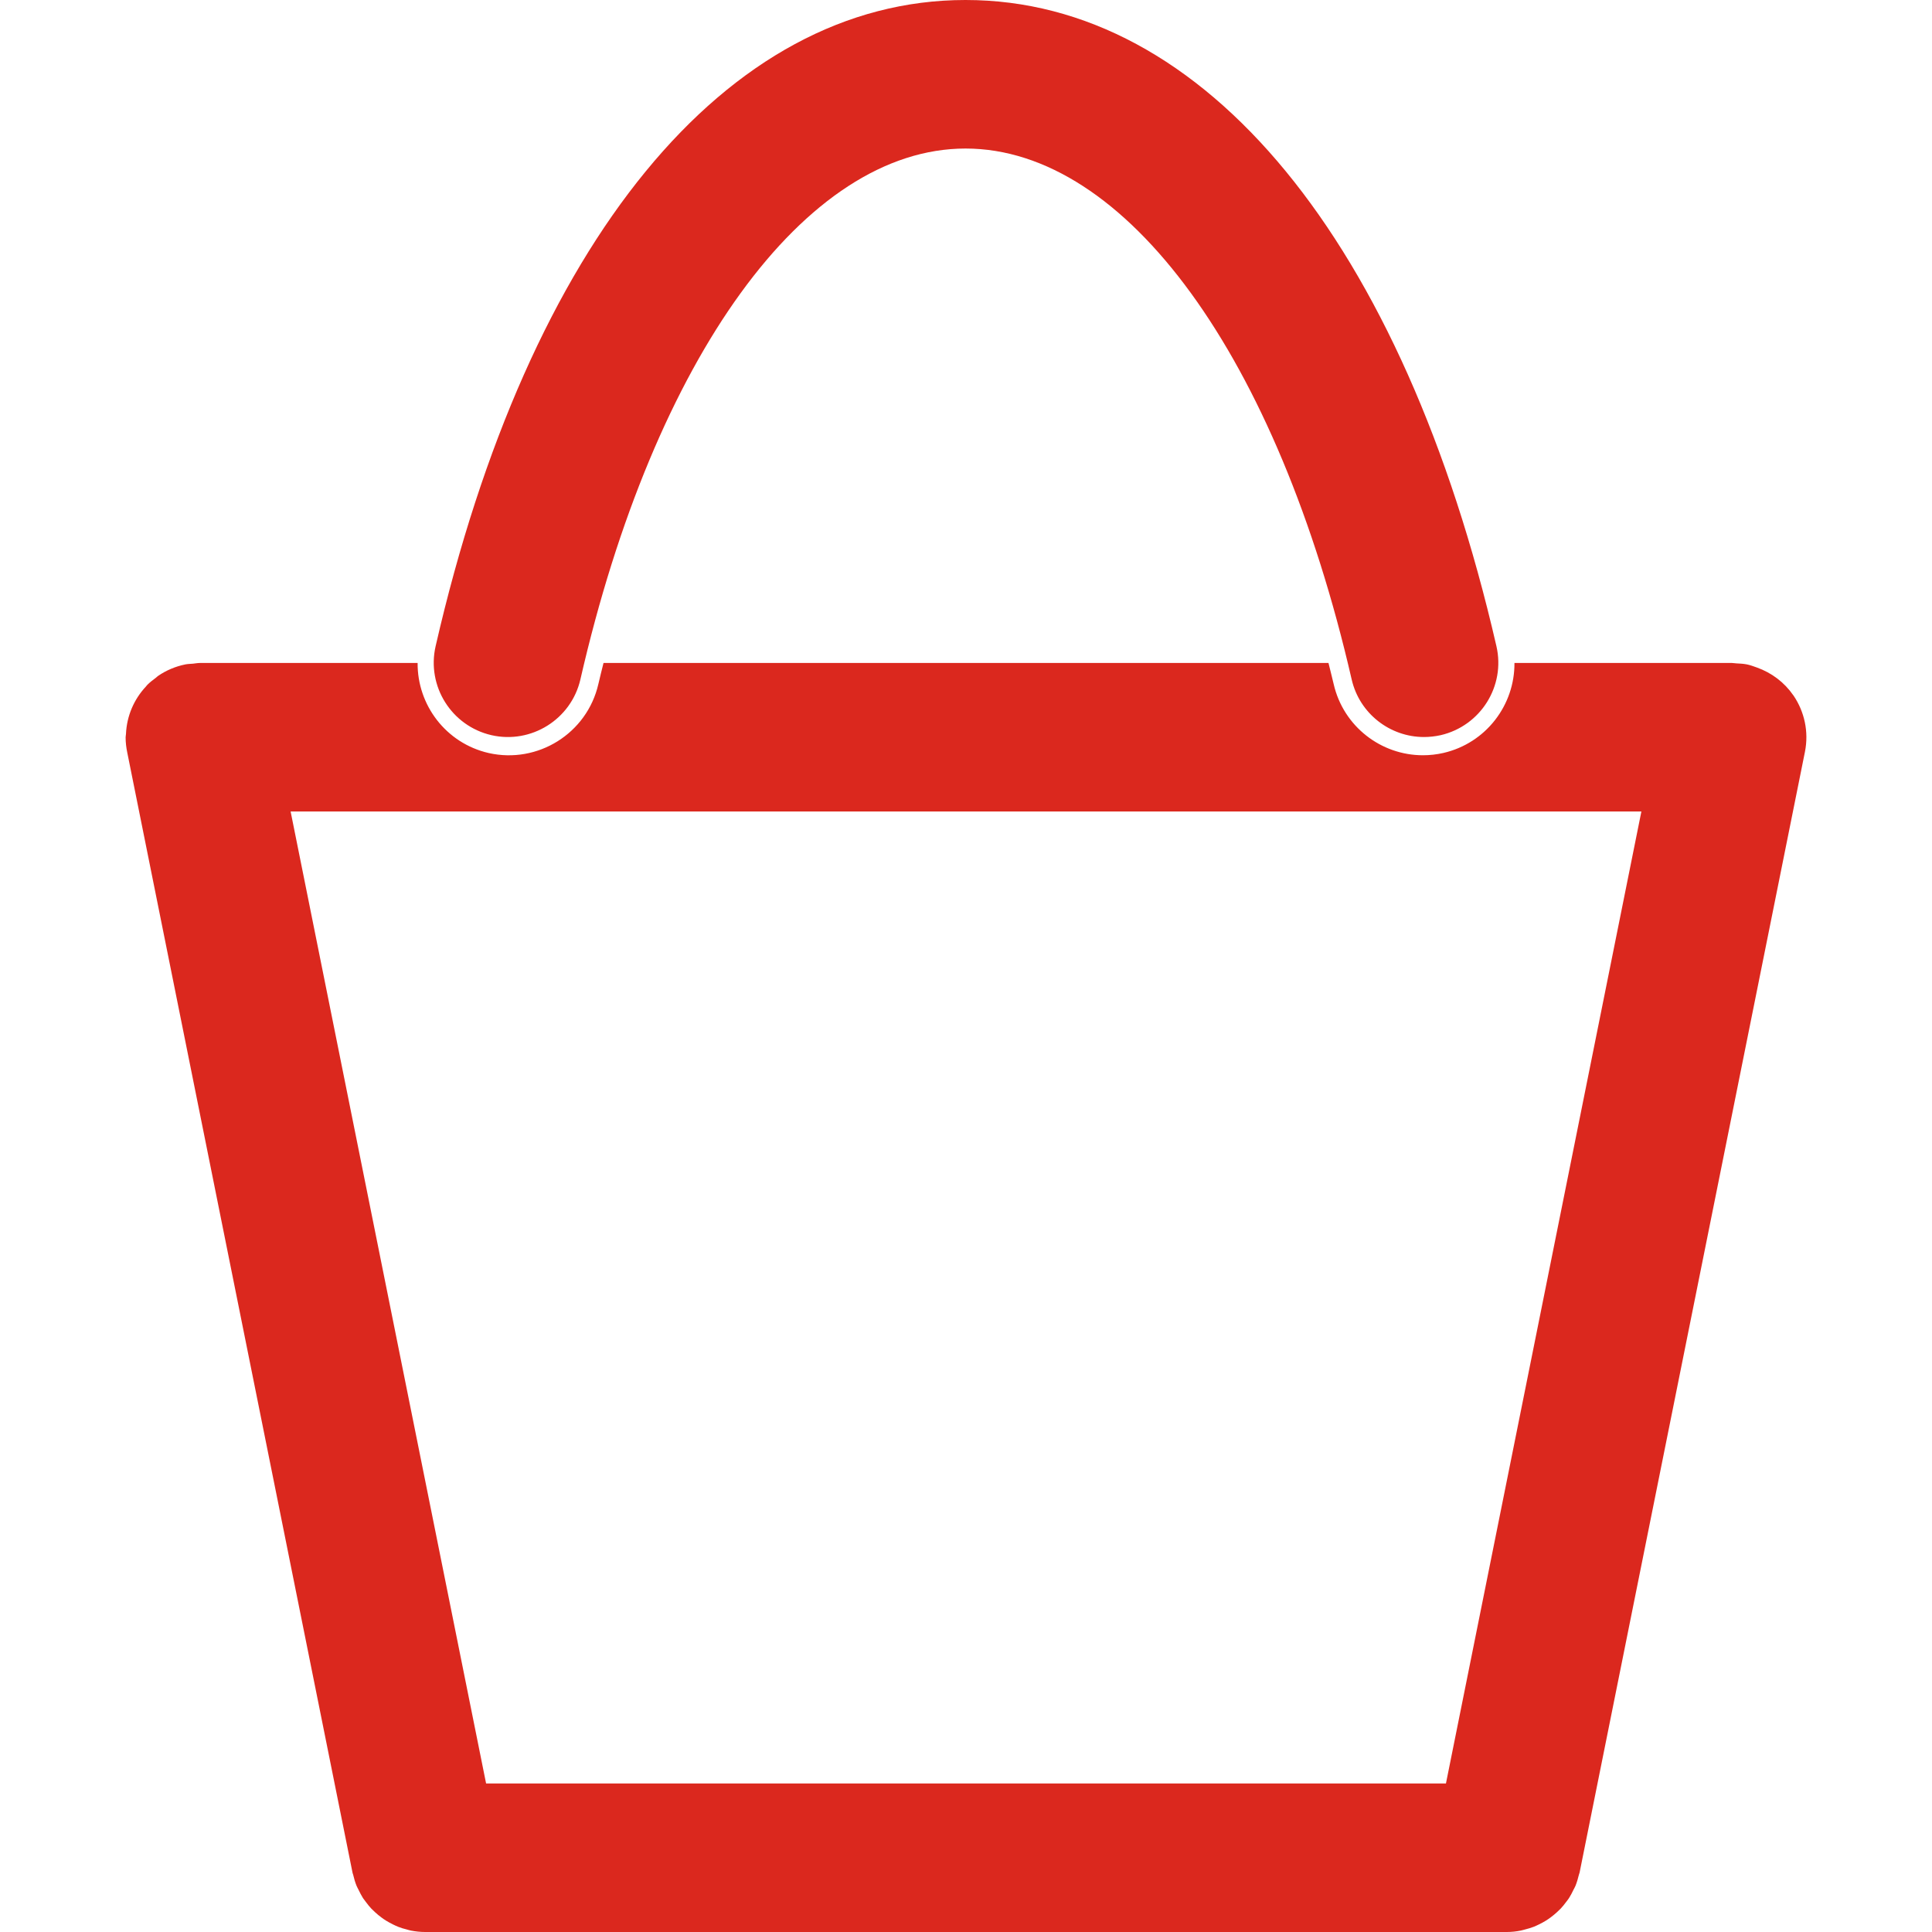 <?xml version="1.0" encoding="utf-8"?>
<!-- Generator: Adobe Illustrator 15.1.0, SVG Export Plug-In . SVG Version: 6.00 Build 0)  -->
<!DOCTYPE svg PUBLIC "-//W3C//DTD SVG 1.1//EN" "http://www.w3.org/Graphics/SVG/1.1/DTD/svg11.dtd">
<svg version="1.1" id="Ebene_1" xmlns="http://www.w3.org/2000/svg" xmlns:xlink="http://www.w3.org/1999/xlink" x="0px" y="0px"
	 width="50px" height="50px" viewBox="0 0 50 50" enable-background="new 0 0 50 50" xml:space="preserve">
<g>
	<path fill="#DB281E" d="M12.718,19.026c1.031,0.235,2.065-0.41,2.303-1.444c1.913-8.344,5.825-13.736,9.965-13.738
		c0.001,0,0.001,0,0.002,0c4.149,0,8.072,5.393,9.993,13.739c0.204,0.888,0.995,1.491,1.871,1.491c0.143,0,0.288-0.016,0.433-0.048
		c1.034-0.24,1.681-1.271,1.442-2.305C36.317,6.25,31.182,0,24.989,0c-0.002,0-0.003,0-0.004,0
		C18.8,0.001,13.675,6.253,11.274,16.722C11.037,17.756,11.683,18.787,12.718,19.026z"/>
	<path fill="#DB281E" d="M46.419,18.005c-0.003-0.006-0.009-0.01-0.013-0.017c-0.225-0.325-0.551-0.575-0.941-0.714
		c-0.083-0.029-0.166-0.061-0.254-0.079c-0.002,0-0.003-0.001-0.006-0.001c-0.09-0.018-0.181-0.021-0.27-0.026
		c-0.037-0.001-0.072-0.01-0.11-0.01H44.82c-0.001,0-0.004,0-0.007,0h-5.619c0.008,1.086-0.733,2.072-1.837,2.328
		c-0.179,0.041-0.356,0.06-0.533,0.06c-1.079,0-2.055-0.742-2.308-1.839c-0.043-0.187-0.091-0.366-0.135-0.549H15.619
		c-0.045,0.183-0.092,0.363-0.134,0.548c-0.294,1.276-1.569,2.07-2.84,1.782c-1.104-0.254-1.846-1.242-1.837-2.33h-5.62
		c-0.003,0-0.005,0-0.008,0H5.173c-0.061,0-0.12,0.012-0.179,0.018c-0.066,0.006-0.132,0.006-0.199,0.019
		c-0.001,0-0.002,0.001-0.003,0.001c-0.254,0.052-0.49,0.153-0.697,0.294c-0.023,0.016-0.042,0.035-0.064,0.053
		c-0.078,0.057-0.154,0.116-0.222,0.185c-0.012,0.012-0.021,0.028-0.034,0.041c-0.304,0.326-0.495,0.754-0.515,1.23
		c-0.001,0.024-0.008,0.048-0.008,0.073c0,0.003-0.001,0.004-0.001,0.007c0,0.138,0.016,0.27,0.043,0.399l5.828,28.98
		c0,0.001,0.001,0.003,0.001,0.005c0.003,0.019,0.011,0.035,0.016,0.052c0.023,0.102,0.053,0.2,0.09,0.293
		c0.014,0.035,0.034,0.065,0.05,0.1c0.036,0.075,0.073,0.147,0.116,0.216c0.023,0.034,0.05,0.066,0.074,0.099
		c0.045,0.062,0.092,0.12,0.144,0.175c0.031,0.032,0.064,0.063,0.098,0.094c0.052,0.047,0.106,0.093,0.163,0.134
		c0.038,0.029,0.078,0.056,0.119,0.081c0.059,0.038,0.121,0.068,0.183,0.1c0.043,0.021,0.085,0.041,0.13,0.059
		c0.072,0.029,0.148,0.051,0.226,0.07c0.037,0.009,0.073,0.024,0.111,0.029C10.76,49.987,10.88,50,11.004,50
		c0.001,0,0.003,0,0.004,0h27.985c0.001,0,0.003,0,0.004,0c0.124,0,0.244-0.013,0.362-0.037c0.038-0.007,0.074-0.021,0.111-0.029
		c0.077-0.02,0.152-0.041,0.226-0.07c0.045-0.018,0.086-0.038,0.13-0.059c0.063-0.031,0.123-0.062,0.183-0.1
		c0.041-0.025,0.08-0.052,0.119-0.081c0.057-0.041,0.11-0.087,0.163-0.134c0.033-0.031,0.066-0.062,0.098-0.094
		c0.052-0.055,0.098-0.113,0.144-0.175c0.024-0.032,0.051-0.064,0.073-0.099c0.044-0.068,0.08-0.141,0.116-0.215
		c0.016-0.033,0.036-0.065,0.051-0.101c0.038-0.093,0.065-0.191,0.09-0.291c0.005-0.019,0.013-0.035,0.017-0.054
		c0-0.002,0.001-0.004,0.001-0.005l5.831-29C46.816,18.933,46.696,18.416,46.419,18.005z M42.479,21.001l-5.058,25.155H12.58
		L7.521,21.001H42.479z"/>
</g>
</svg>
